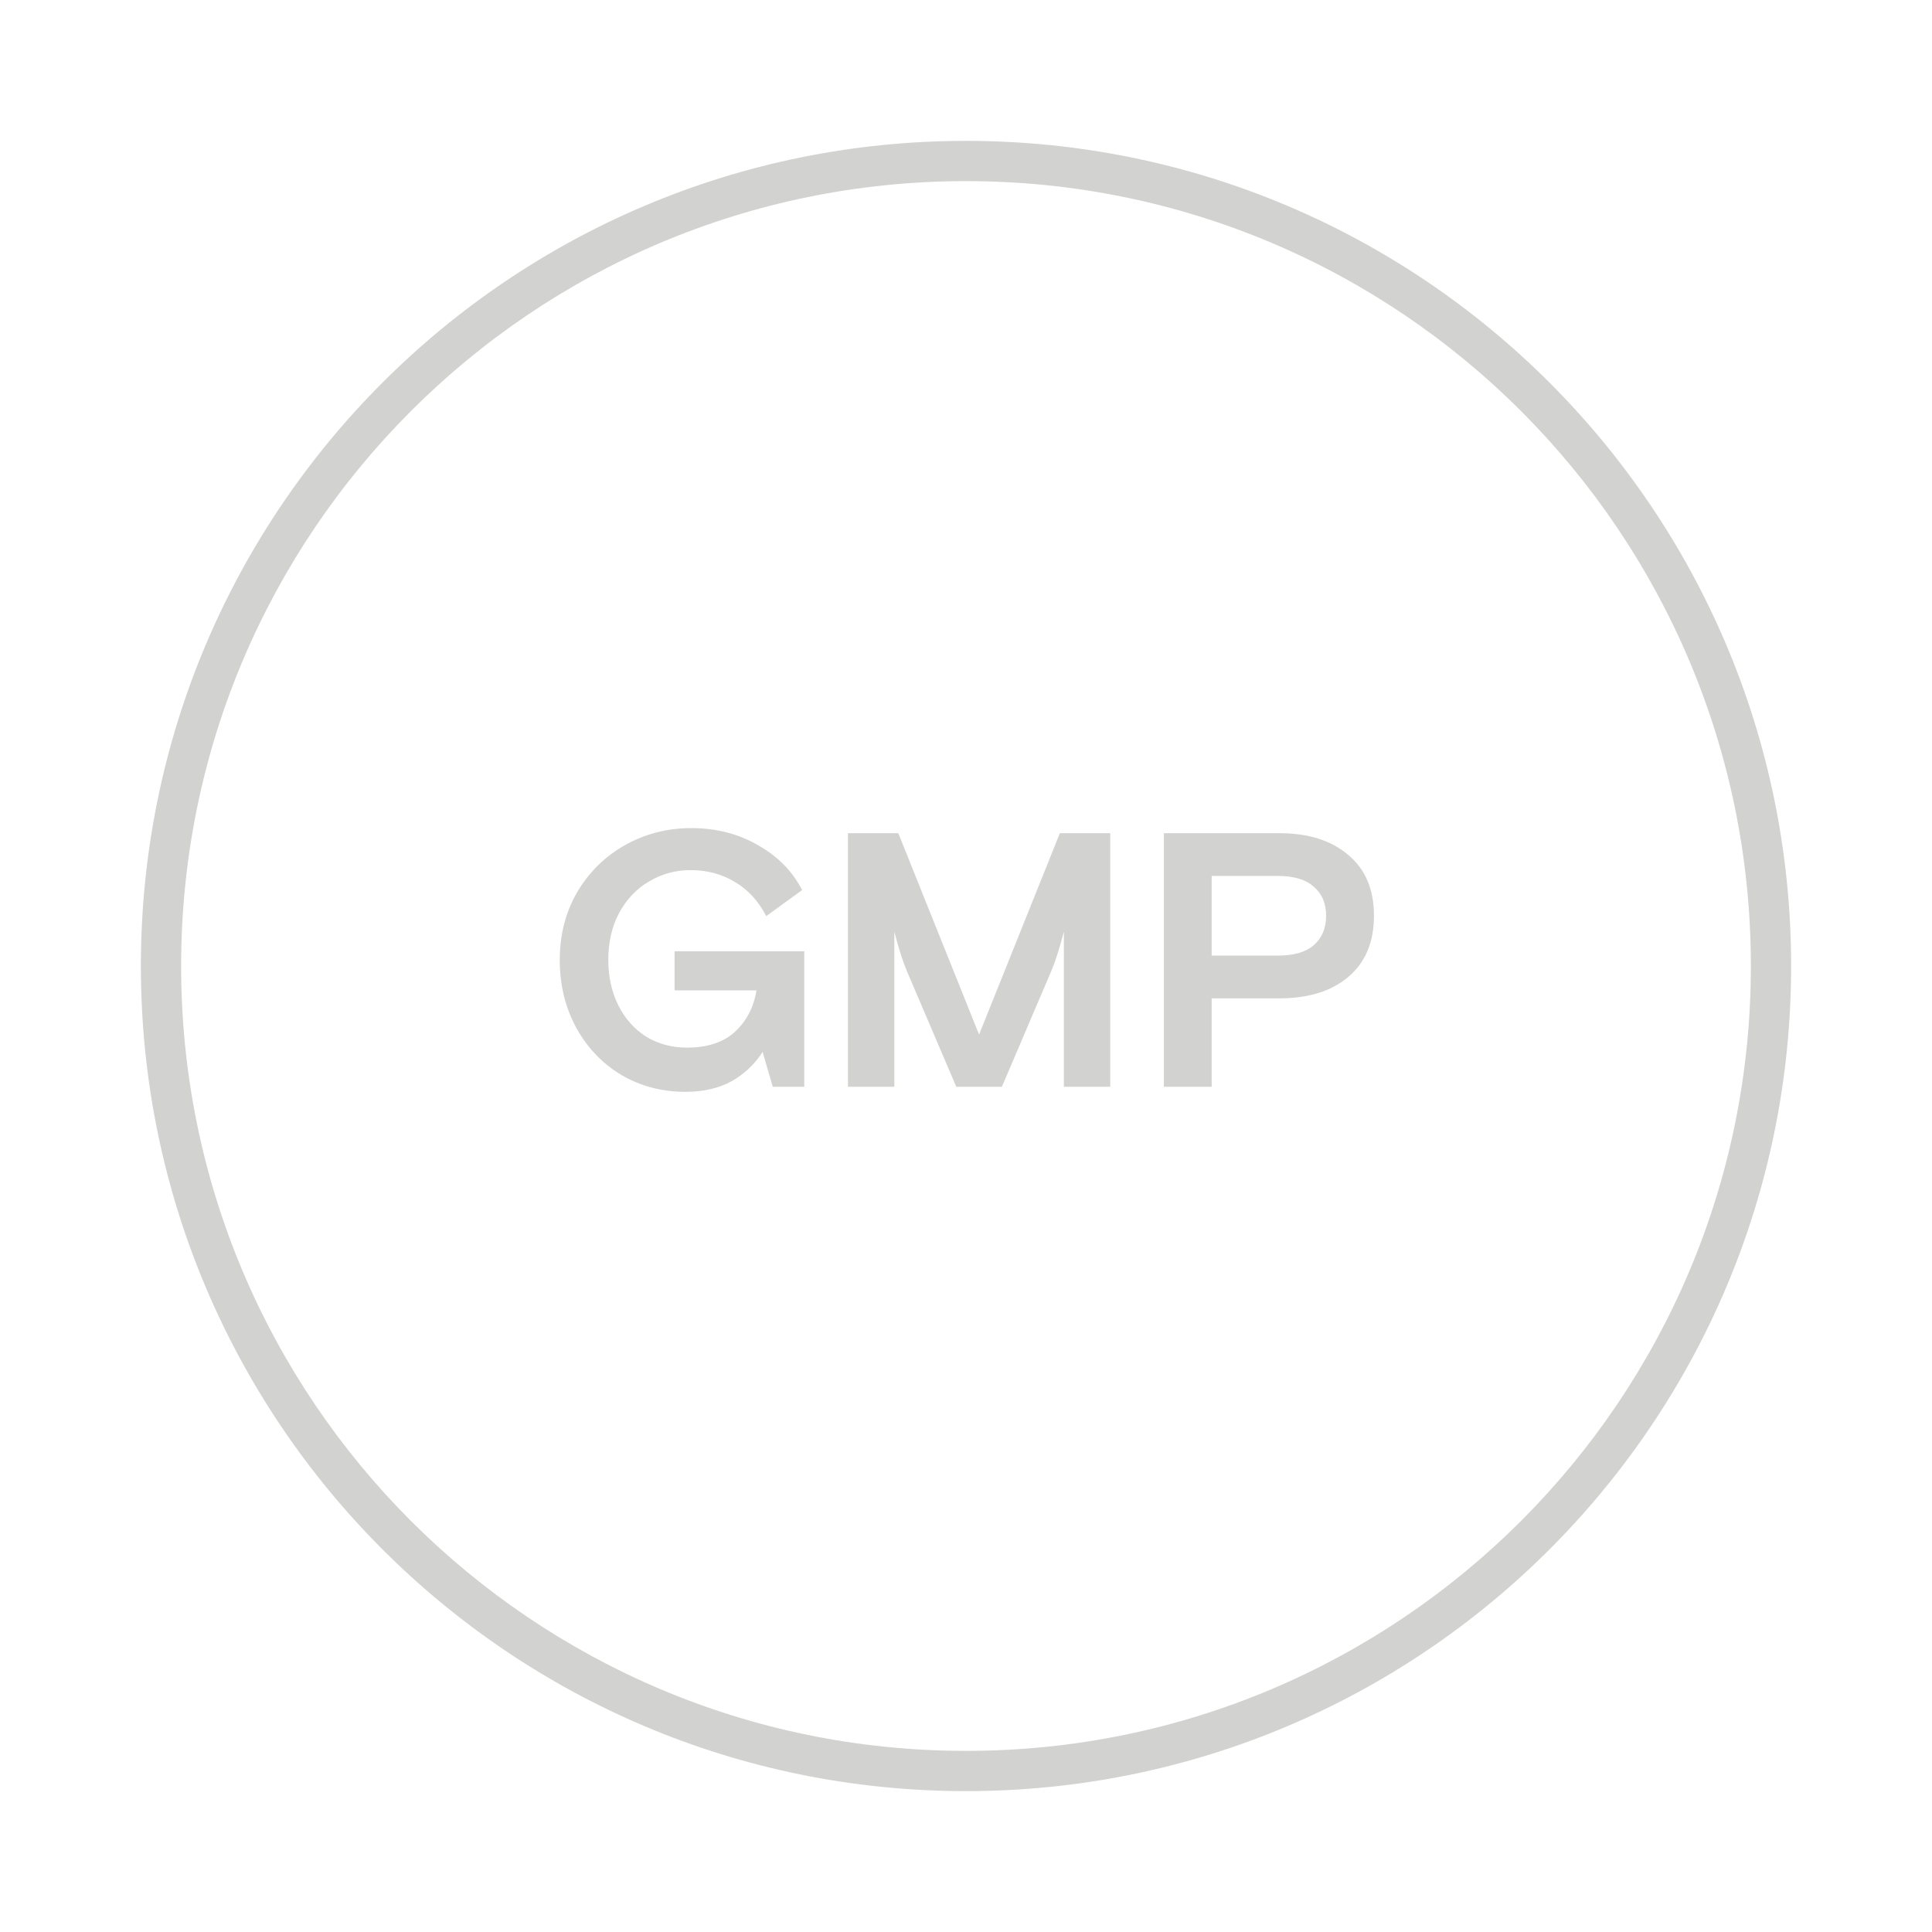 <?xml version="1.0" encoding="UTF-8"?> <svg xmlns="http://www.w3.org/2000/svg" width="48" height="48" viewBox="0 0 48 48" fill="none"><path fill-rule="evenodd" clip-rule="evenodd" d="M4.5 24C4.5 13.23 13.23 4.5 24 4.5C34.77 4.5 43.5 13.23 43.5 24C43.5 34.77 34.77 43.5 24 43.5C13.23 43.5 4.5 34.77 4.5 24ZM24 3.5C12.678 3.5 3.5 12.678 3.5 24C3.5 35.322 12.678 44.5 24 44.5C35.322 44.5 44.5 35.322 44.5 24C44.5 12.678 35.322 3.5 24 3.5ZM15.446 26.712C15.92 26.988 16.448 27.126 17.03 27.126C17.474 27.126 17.855 27.039 18.173 26.865C18.491 26.685 18.749 26.442 18.947 26.136L19.199 27H19.982V23.634H16.76V24.606H18.794C18.728 25.02 18.551 25.362 18.263 25.632C17.975 25.896 17.576 26.028 17.066 26.028C16.694 26.028 16.358 25.938 16.058 25.758C15.764 25.572 15.533 25.314 15.365 24.984C15.197 24.648 15.113 24.27 15.113 23.85C15.113 23.406 15.203 23.016 15.383 22.68C15.569 22.338 15.818 22.077 16.13 21.897C16.442 21.711 16.784 21.618 17.156 21.618C17.57 21.618 17.939 21.717 18.263 21.915C18.587 22.107 18.845 22.389 19.037 22.761L19.928 22.113C19.688 21.645 19.322 21.273 18.83 20.997C18.344 20.715 17.792 20.574 17.174 20.574C16.58 20.574 16.031 20.715 15.527 20.997C15.029 21.279 14.633 21.669 14.339 22.167C14.051 22.665 13.907 23.226 13.907 23.85C13.907 24.474 14.045 25.038 14.321 25.542C14.597 26.04 14.972 26.43 15.446 26.712ZM22.318 20.7H21.067V27H22.219V23.148C22.327 23.562 22.429 23.883 22.525 24.111L23.758 27H24.892L26.125 24.111C26.221 23.883 26.323 23.562 26.431 23.148V27H27.583V20.7H26.332L24.325 25.704L22.318 20.7ZM31.777 20.7H28.916V27H30.104V24.804H31.777C32.504 24.804 33.077 24.627 33.496 24.273C33.922 23.913 34.136 23.406 34.136 22.752C34.136 22.098 33.922 21.594 33.496 21.24C33.077 20.88 32.504 20.7 31.777 20.7ZM32.642 23.481C32.444 23.655 32.144 23.742 31.741 23.742H30.104V21.762H31.741C32.144 21.762 32.444 21.852 32.642 22.032C32.846 22.206 32.947 22.446 32.947 22.752C32.947 23.058 32.846 23.301 32.642 23.481Z" fill="#D2D3D0"></path></svg> 